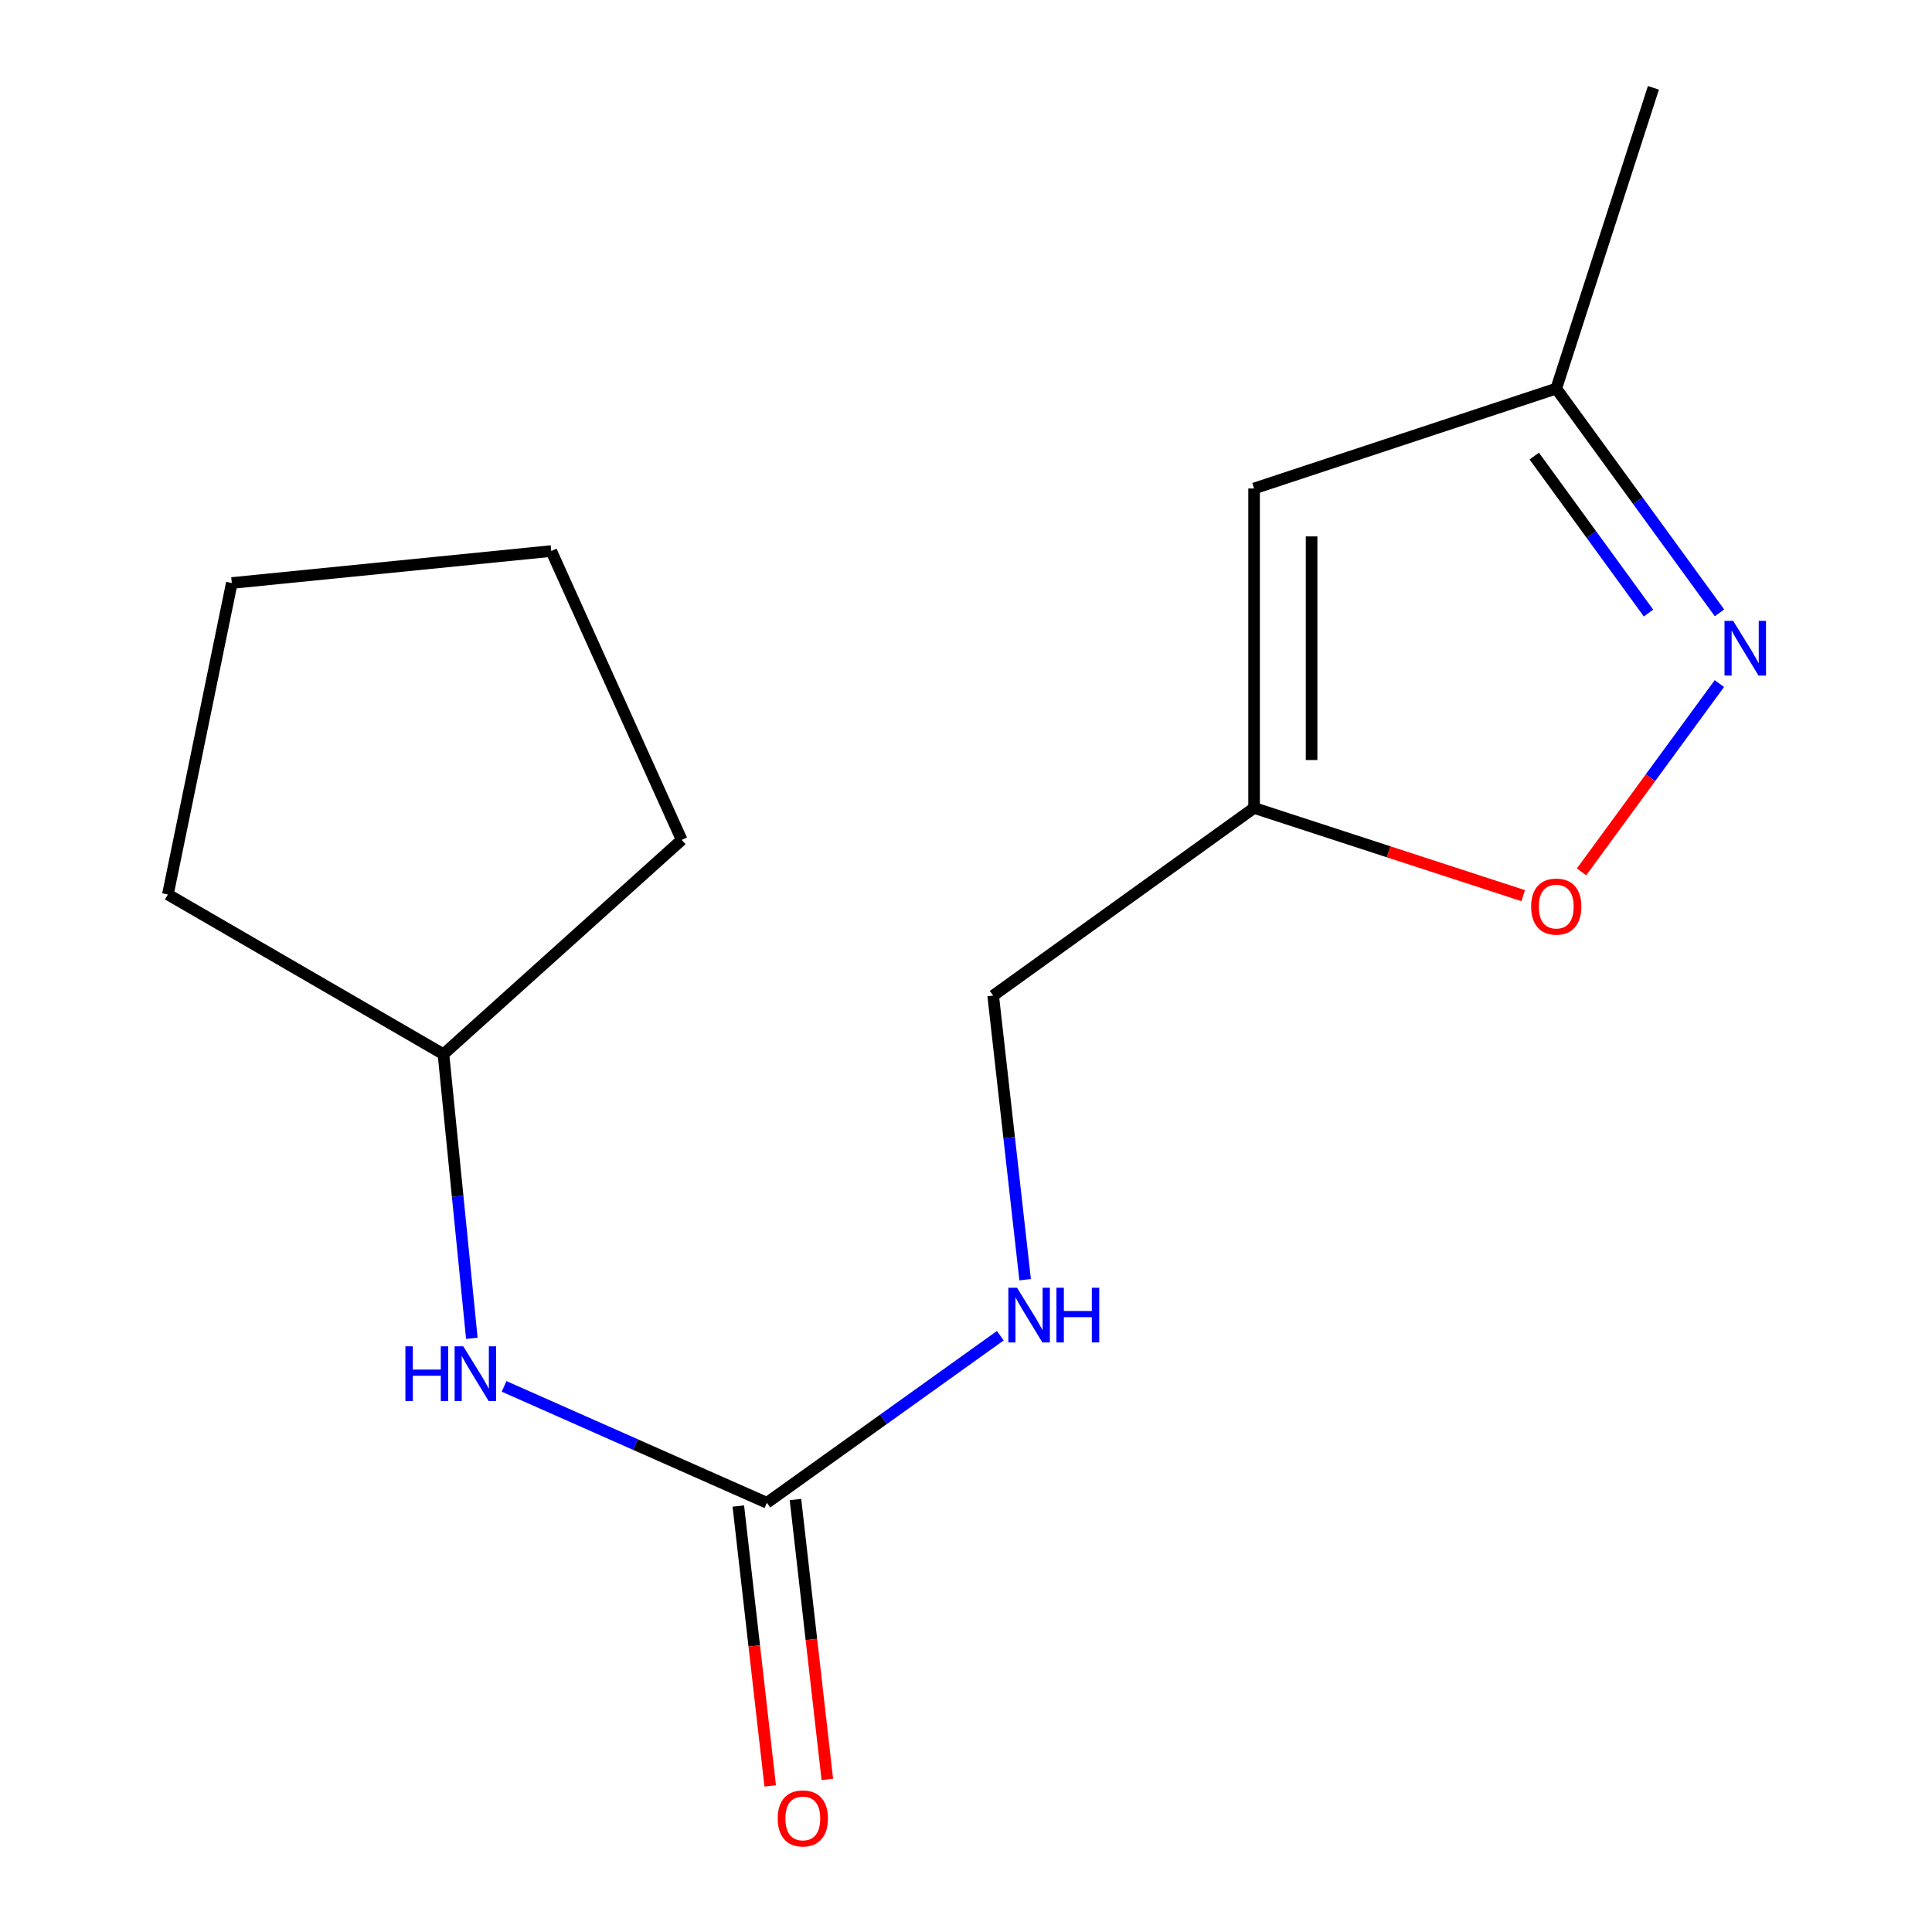 <?xml version='1.0' encoding='iso-8859-1'?>
<svg version='1.1' baseProfile='full'
              xmlns='http://www.w3.org/2000/svg'
                      xmlns:rdkit='http://www.rdkit.org/xml'
                      xmlns:xlink='http://www.w3.org/1999/xlink'
                  xml:space='preserve'
width='1000px' height='1000px' viewBox='0 0 1000 1000'>
<!-- END OF HEADER -->
<rect style='opacity:1.0;fill:#FFFFFF;stroke:none' width='1000' height='1000' x='0' y='0'> </rect>
<path class='bond-2' d='M 889.945,353.826 L 854.277,402.551' style='fill:none;fill-rule:evenodd;stroke:#0000FF;stroke-width:6px;stroke-linecap:butt;stroke-linejoin:miter;stroke-opacity:1' />
<path class='bond-2' d='M 854.277,402.551 L 818.609,451.276' style='fill:none;fill-rule:evenodd;stroke:#FF0000;stroke-width:6px;stroke-linecap:butt;stroke-linejoin:miter;stroke-opacity:1' />
<path class='bond-4' d='M 890.008,317.21 L 847.759,259.174' style='fill:none;fill-rule:evenodd;stroke:#0000FF;stroke-width:6px;stroke-linecap:butt;stroke-linejoin:miter;stroke-opacity:1' />
<path class='bond-4' d='M 847.759,259.174 L 805.511,201.138' style='fill:none;fill-rule:evenodd;stroke:#000000;stroke-width:6px;stroke-linecap:butt;stroke-linejoin:miter;stroke-opacity:1' />
<path class='bond-4' d='M 853.273,317.315 L 823.699,276.69' style='fill:none;fill-rule:evenodd;stroke:#0000FF;stroke-width:6px;stroke-linecap:butt;stroke-linejoin:miter;stroke-opacity:1' />
<path class='bond-4' d='M 823.699,276.69 L 794.124,236.064' style='fill:none;fill-rule:evenodd;stroke:#000000;stroke-width:6px;stroke-linecap:butt;stroke-linejoin:miter;stroke-opacity:1' />
<path class='bond-0' d='M 649.116,418.195 L 718.757,440.894' style='fill:none;fill-rule:evenodd;stroke:#000000;stroke-width:6px;stroke-linecap:butt;stroke-linejoin:miter;stroke-opacity:1' />
<path class='bond-0' d='M 718.757,440.894 L 788.398,463.592' style='fill:none;fill-rule:evenodd;stroke:#FF0000;stroke-width:6px;stroke-linecap:butt;stroke-linejoin:miter;stroke-opacity:1' />
<path class='bond-8' d='M 649.116,418.195 L 514.067,515.332' style='fill:none;fill-rule:evenodd;stroke:#000000;stroke-width:6px;stroke-linecap:butt;stroke-linejoin:miter;stroke-opacity:1' />
<path class='bond-15' d='M 649.116,418.195 L 649.116,252.84' style='fill:none;fill-rule:evenodd;stroke:#000000;stroke-width:6px;stroke-linecap:butt;stroke-linejoin:miter;stroke-opacity:1' />
<path class='bond-15' d='M 678.877,393.392 L 678.877,277.643' style='fill:none;fill-rule:evenodd;stroke:#000000;stroke-width:6px;stroke-linecap:butt;stroke-linejoin:miter;stroke-opacity:1' />
<path class='bond-1' d='M 396.941,777.841 L 457.348,734.602' style='fill:none;fill-rule:evenodd;stroke:#000000;stroke-width:6px;stroke-linecap:butt;stroke-linejoin:miter;stroke-opacity:1' />
<path class='bond-1' d='M 457.348,734.602 L 517.755,691.362' style='fill:none;fill-rule:evenodd;stroke:#0000FF;stroke-width:6px;stroke-linecap:butt;stroke-linejoin:miter;stroke-opacity:1' />
<path class='bond-5' d='M 396.941,777.841 L 328.929,747.718' style='fill:none;fill-rule:evenodd;stroke:#000000;stroke-width:6px;stroke-linecap:butt;stroke-linejoin:miter;stroke-opacity:1' />
<path class='bond-5' d='M 328.929,747.718 L 260.918,717.595' style='fill:none;fill-rule:evenodd;stroke:#0000FF;stroke-width:6px;stroke-linecap:butt;stroke-linejoin:miter;stroke-opacity:1' />
<path class='bond-7' d='M 382.156,779.525 L 390.407,851.956' style='fill:none;fill-rule:evenodd;stroke:#000000;stroke-width:6px;stroke-linecap:butt;stroke-linejoin:miter;stroke-opacity:1' />
<path class='bond-7' d='M 390.407,851.956 L 398.657,924.386' style='fill:none;fill-rule:evenodd;stroke:#FF0000;stroke-width:6px;stroke-linecap:butt;stroke-linejoin:miter;stroke-opacity:1' />
<path class='bond-7' d='M 411.726,776.157 L 419.976,848.587' style='fill:none;fill-rule:evenodd;stroke:#000000;stroke-width:6px;stroke-linecap:butt;stroke-linejoin:miter;stroke-opacity:1' />
<path class='bond-7' d='M 419.976,848.587 L 428.227,921.017' style='fill:none;fill-rule:evenodd;stroke:#FF0000;stroke-width:6px;stroke-linecap:butt;stroke-linejoin:miter;stroke-opacity:1' />
<path class='bond-3' d='M 649.116,252.84 L 805.511,201.138' style='fill:none;fill-rule:evenodd;stroke:#000000;stroke-width:6px;stroke-linecap:butt;stroke-linejoin:miter;stroke-opacity:1' />
<path class='bond-10' d='M 805.511,201.138 L 855.807,45.455' style='fill:none;fill-rule:evenodd;stroke:#000000;stroke-width:6px;stroke-linecap:butt;stroke-linejoin:miter;stroke-opacity:1' />
<path class='bond-9' d='M 244.223,692.697 L 236.879,619.176' style='fill:none;fill-rule:evenodd;stroke:#0000FF;stroke-width:6px;stroke-linecap:butt;stroke-linejoin:miter;stroke-opacity:1' />
<path class='bond-9' d='M 236.879,619.176 L 229.535,545.655' style='fill:none;fill-rule:evenodd;stroke:#000000;stroke-width:6px;stroke-linecap:butt;stroke-linejoin:miter;stroke-opacity:1' />
<path class='bond-6' d='M 530.607,662.368 L 522.337,588.85' style='fill:none;fill-rule:evenodd;stroke:#0000FF;stroke-width:6px;stroke-linecap:butt;stroke-linejoin:miter;stroke-opacity:1' />
<path class='bond-6' d='M 522.337,588.85 L 514.067,515.332' style='fill:none;fill-rule:evenodd;stroke:#000000;stroke-width:6px;stroke-linecap:butt;stroke-linejoin:miter;stroke-opacity:1' />
<path class='bond-11' d='M 229.535,545.655 L 352.845,434.729' style='fill:none;fill-rule:evenodd;stroke:#000000;stroke-width:6px;stroke-linecap:butt;stroke-linejoin:miter;stroke-opacity:1' />
<path class='bond-12' d='M 229.535,545.655 L 86.897,462.969' style='fill:none;fill-rule:evenodd;stroke:#000000;stroke-width:6px;stroke-linecap:butt;stroke-linejoin:miter;stroke-opacity:1' />
<path class='bond-13' d='M 352.845,434.729 L 285.337,285.213' style='fill:none;fill-rule:evenodd;stroke:#000000;stroke-width:6px;stroke-linecap:butt;stroke-linejoin:miter;stroke-opacity:1' />
<path class='bond-14' d='M 86.897,462.969 L 119.981,301.763' style='fill:none;fill-rule:evenodd;stroke:#000000;stroke-width:6px;stroke-linecap:butt;stroke-linejoin:miter;stroke-opacity:1' />
<path class='bond-16' d='M 285.337,285.213 L 119.981,301.763' style='fill:none;fill-rule:evenodd;stroke:#000000;stroke-width:6px;stroke-linecap:butt;stroke-linejoin:miter;stroke-opacity:1' />
<path  class='atom-0' d='M 897.082 321.366
L 906.362 336.366
Q 907.282 337.846, 908.762 340.526
Q 910.242 343.206, 910.322 343.366
L 910.322 321.366
L 914.082 321.366
L 914.082 349.686
L 910.202 349.686
L 900.242 333.286
Q 899.082 331.366, 897.842 329.166
Q 896.642 326.966, 896.282 326.286
L 896.282 349.686
L 892.602 349.686
L 892.602 321.366
L 897.082 321.366
' fill='#0000FF'/>
<path  class='atom-3' d='M 792.511 469.249
Q 792.511 462.449, 795.871 458.649
Q 799.231 454.849, 805.511 454.849
Q 811.791 454.849, 815.151 458.649
Q 818.511 462.449, 818.511 469.249
Q 818.511 476.129, 815.111 480.049
Q 811.711 483.929, 805.511 483.929
Q 799.271 483.929, 795.871 480.049
Q 792.511 476.169, 792.511 469.249
M 805.511 480.729
Q 809.831 480.729, 812.151 477.849
Q 814.511 474.929, 814.511 469.249
Q 814.511 463.689, 812.151 460.889
Q 809.831 458.049, 805.511 458.049
Q 801.191 458.049, 798.831 460.849
Q 796.511 463.649, 796.511 469.249
Q 796.511 474.969, 798.831 477.849
Q 801.191 480.729, 805.511 480.729
' fill='#FF0000'/>
<path  class='atom-6' d='M 209.832 696.851
L 213.672 696.851
L 213.672 708.891
L 228.152 708.891
L 228.152 696.851
L 231.992 696.851
L 231.992 725.171
L 228.152 725.171
L 228.152 712.091
L 213.672 712.091
L 213.672 725.171
L 209.832 725.171
L 209.832 696.851
' fill='#0000FF'/>
<path  class='atom-6' d='M 239.792 696.851
L 249.072 711.851
Q 249.992 713.331, 251.472 716.011
Q 252.952 718.691, 253.032 718.851
L 253.032 696.851
L 256.792 696.851
L 256.792 725.171
L 252.912 725.171
L 242.952 708.771
Q 241.792 706.851, 240.552 704.651
Q 239.352 702.451, 238.992 701.771
L 238.992 725.171
L 235.312 725.171
L 235.312 696.851
L 239.792 696.851
' fill='#0000FF'/>
<path  class='atom-7' d='M 526.408 666.528
L 535.688 681.528
Q 536.608 683.008, 538.088 685.688
Q 539.568 688.368, 539.648 688.528
L 539.648 666.528
L 543.408 666.528
L 543.408 694.848
L 539.528 694.848
L 529.568 678.448
Q 528.408 676.528, 527.168 674.328
Q 525.968 672.128, 525.608 671.448
L 525.608 694.848
L 521.928 694.848
L 521.928 666.528
L 526.408 666.528
' fill='#0000FF'/>
<path  class='atom-7' d='M 546.808 666.528
L 550.648 666.528
L 550.648 678.568
L 565.128 678.568
L 565.128 666.528
L 568.968 666.528
L 568.968 694.848
L 565.128 694.848
L 565.128 681.768
L 550.648 681.768
L 550.648 694.848
L 546.808 694.848
L 546.808 666.528
' fill='#0000FF'/>
<path  class='atom-8' d='M 402.541 941.21
Q 402.541 934.41, 405.901 930.61
Q 409.261 926.81, 415.541 926.81
Q 421.821 926.81, 425.181 930.61
Q 428.541 934.41, 428.541 941.21
Q 428.541 948.09, 425.141 952.01
Q 421.741 955.89, 415.541 955.89
Q 409.301 955.89, 405.901 952.01
Q 402.541 948.13, 402.541 941.21
M 415.541 952.69
Q 419.861 952.69, 422.181 949.81
Q 424.541 946.89, 424.541 941.21
Q 424.541 935.65, 422.181 932.85
Q 419.861 930.01, 415.541 930.01
Q 411.221 930.01, 408.861 932.81
Q 406.541 935.61, 406.541 941.21
Q 406.541 946.93, 408.861 949.81
Q 411.221 952.69, 415.541 952.69
' fill='#FF0000'/>
</svg>
